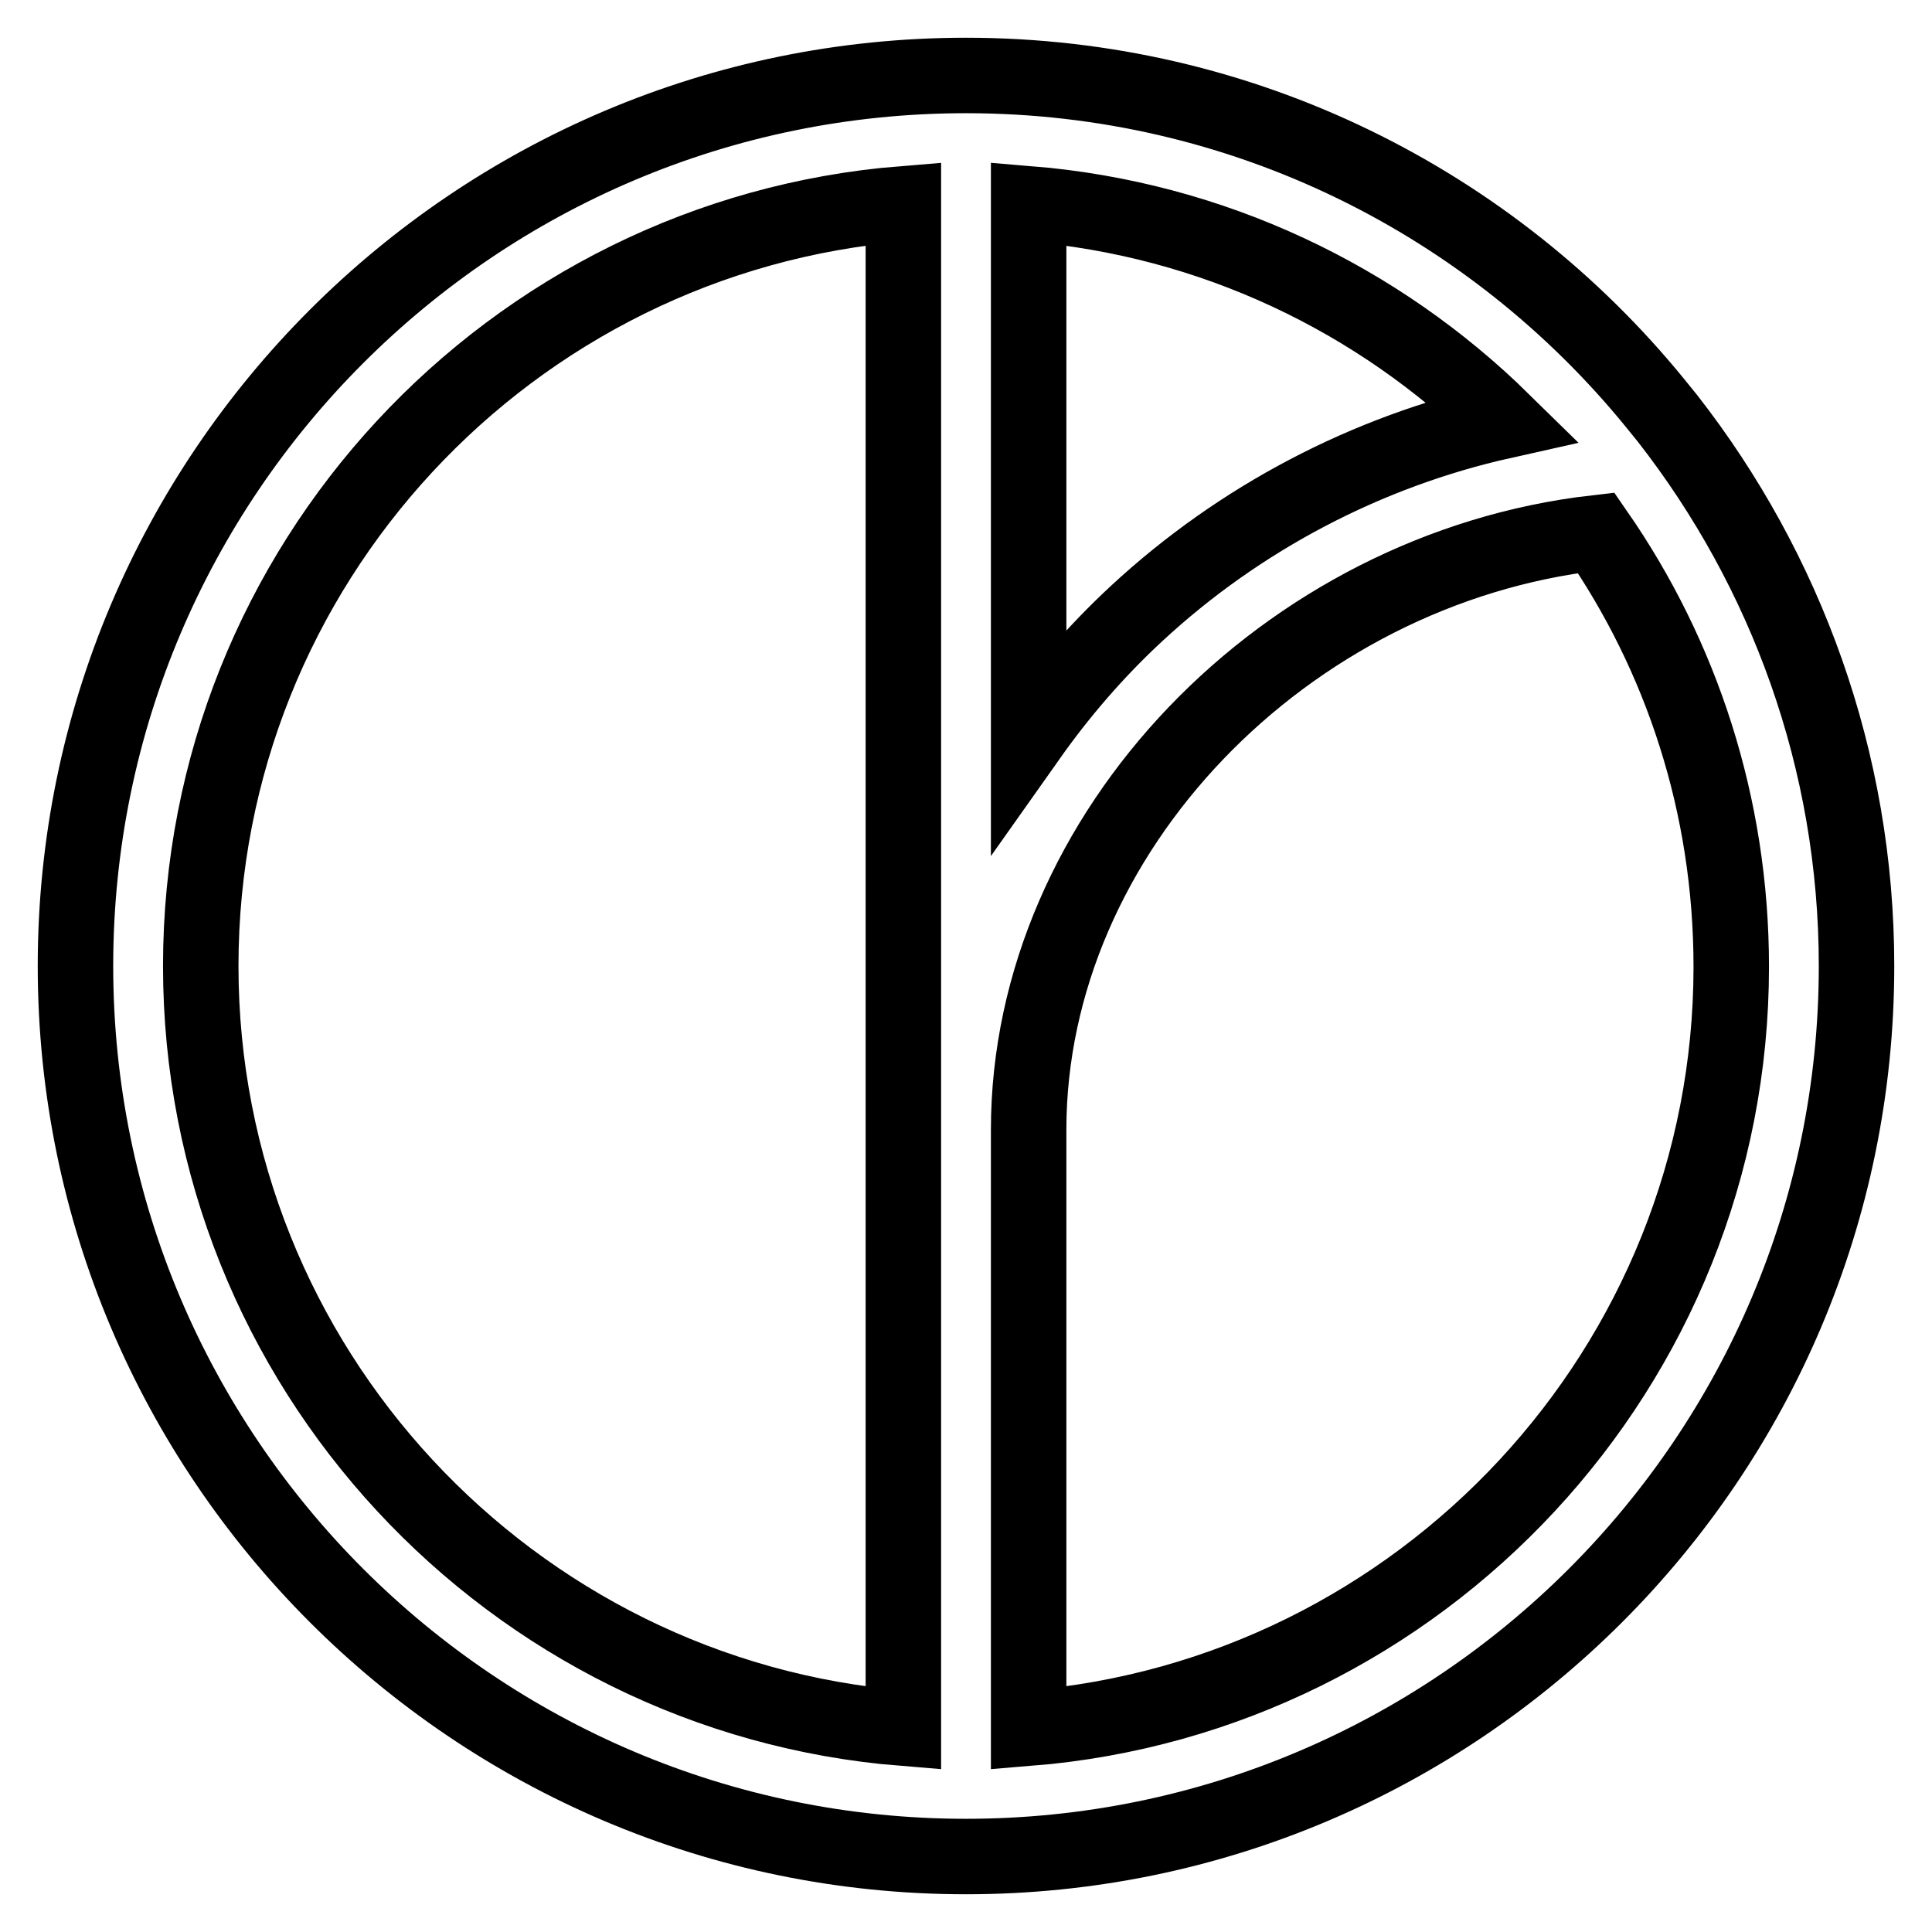 <?xml version="1.0" encoding="utf-8"?>
<!-- Svg Vector Icons : http://www.onlinewebfonts.com/icon -->
<!DOCTYPE svg PUBLIC "-//W3C//DTD SVG 1.1//EN" "http://www.w3.org/Graphics/SVG/1.1/DTD/svg11.dtd">
<svg version="1.1" xmlns="http://www.w3.org/2000/svg" xmlns:xlink="http://www.w3.org/1999/xlink" x="0px" y="0px" viewBox="0 0 256 256" enable-background="new 0 0 256 256" xml:space="preserve">
<g> <path stroke-width="10" fill-opacity="0" stroke="#000000"  d="M219.3,53.4C197.7,26.9,164.8,10,128,10C62.9,10,10,62.9,10,128c0,65.1,52.9,118,118,118 c65.1,0,118-52.9,118-118c0-27.3-9.4-52.5-25-72.5L219.3,53.4z M136.3,27c24.4,2,46.3,12.6,62.8,28.8c-17.9,4-34.8,12.8-48.5,25.5 c-5.5,5.1-10.2,10.6-14.3,16.4V27L136.3,27z M26.6,128c0-53.1,41-96.8,93.1-101v202C67.7,224.8,26.6,181.1,26.6,128z M136.3,229 v-79.3c0-39.4,34.1-74.4,75.2-79.1c11.3,16.3,17.9,36.1,17.9,57.5C229.4,181.1,188.3,224.8,136.3,229z"/></g>
</svg>